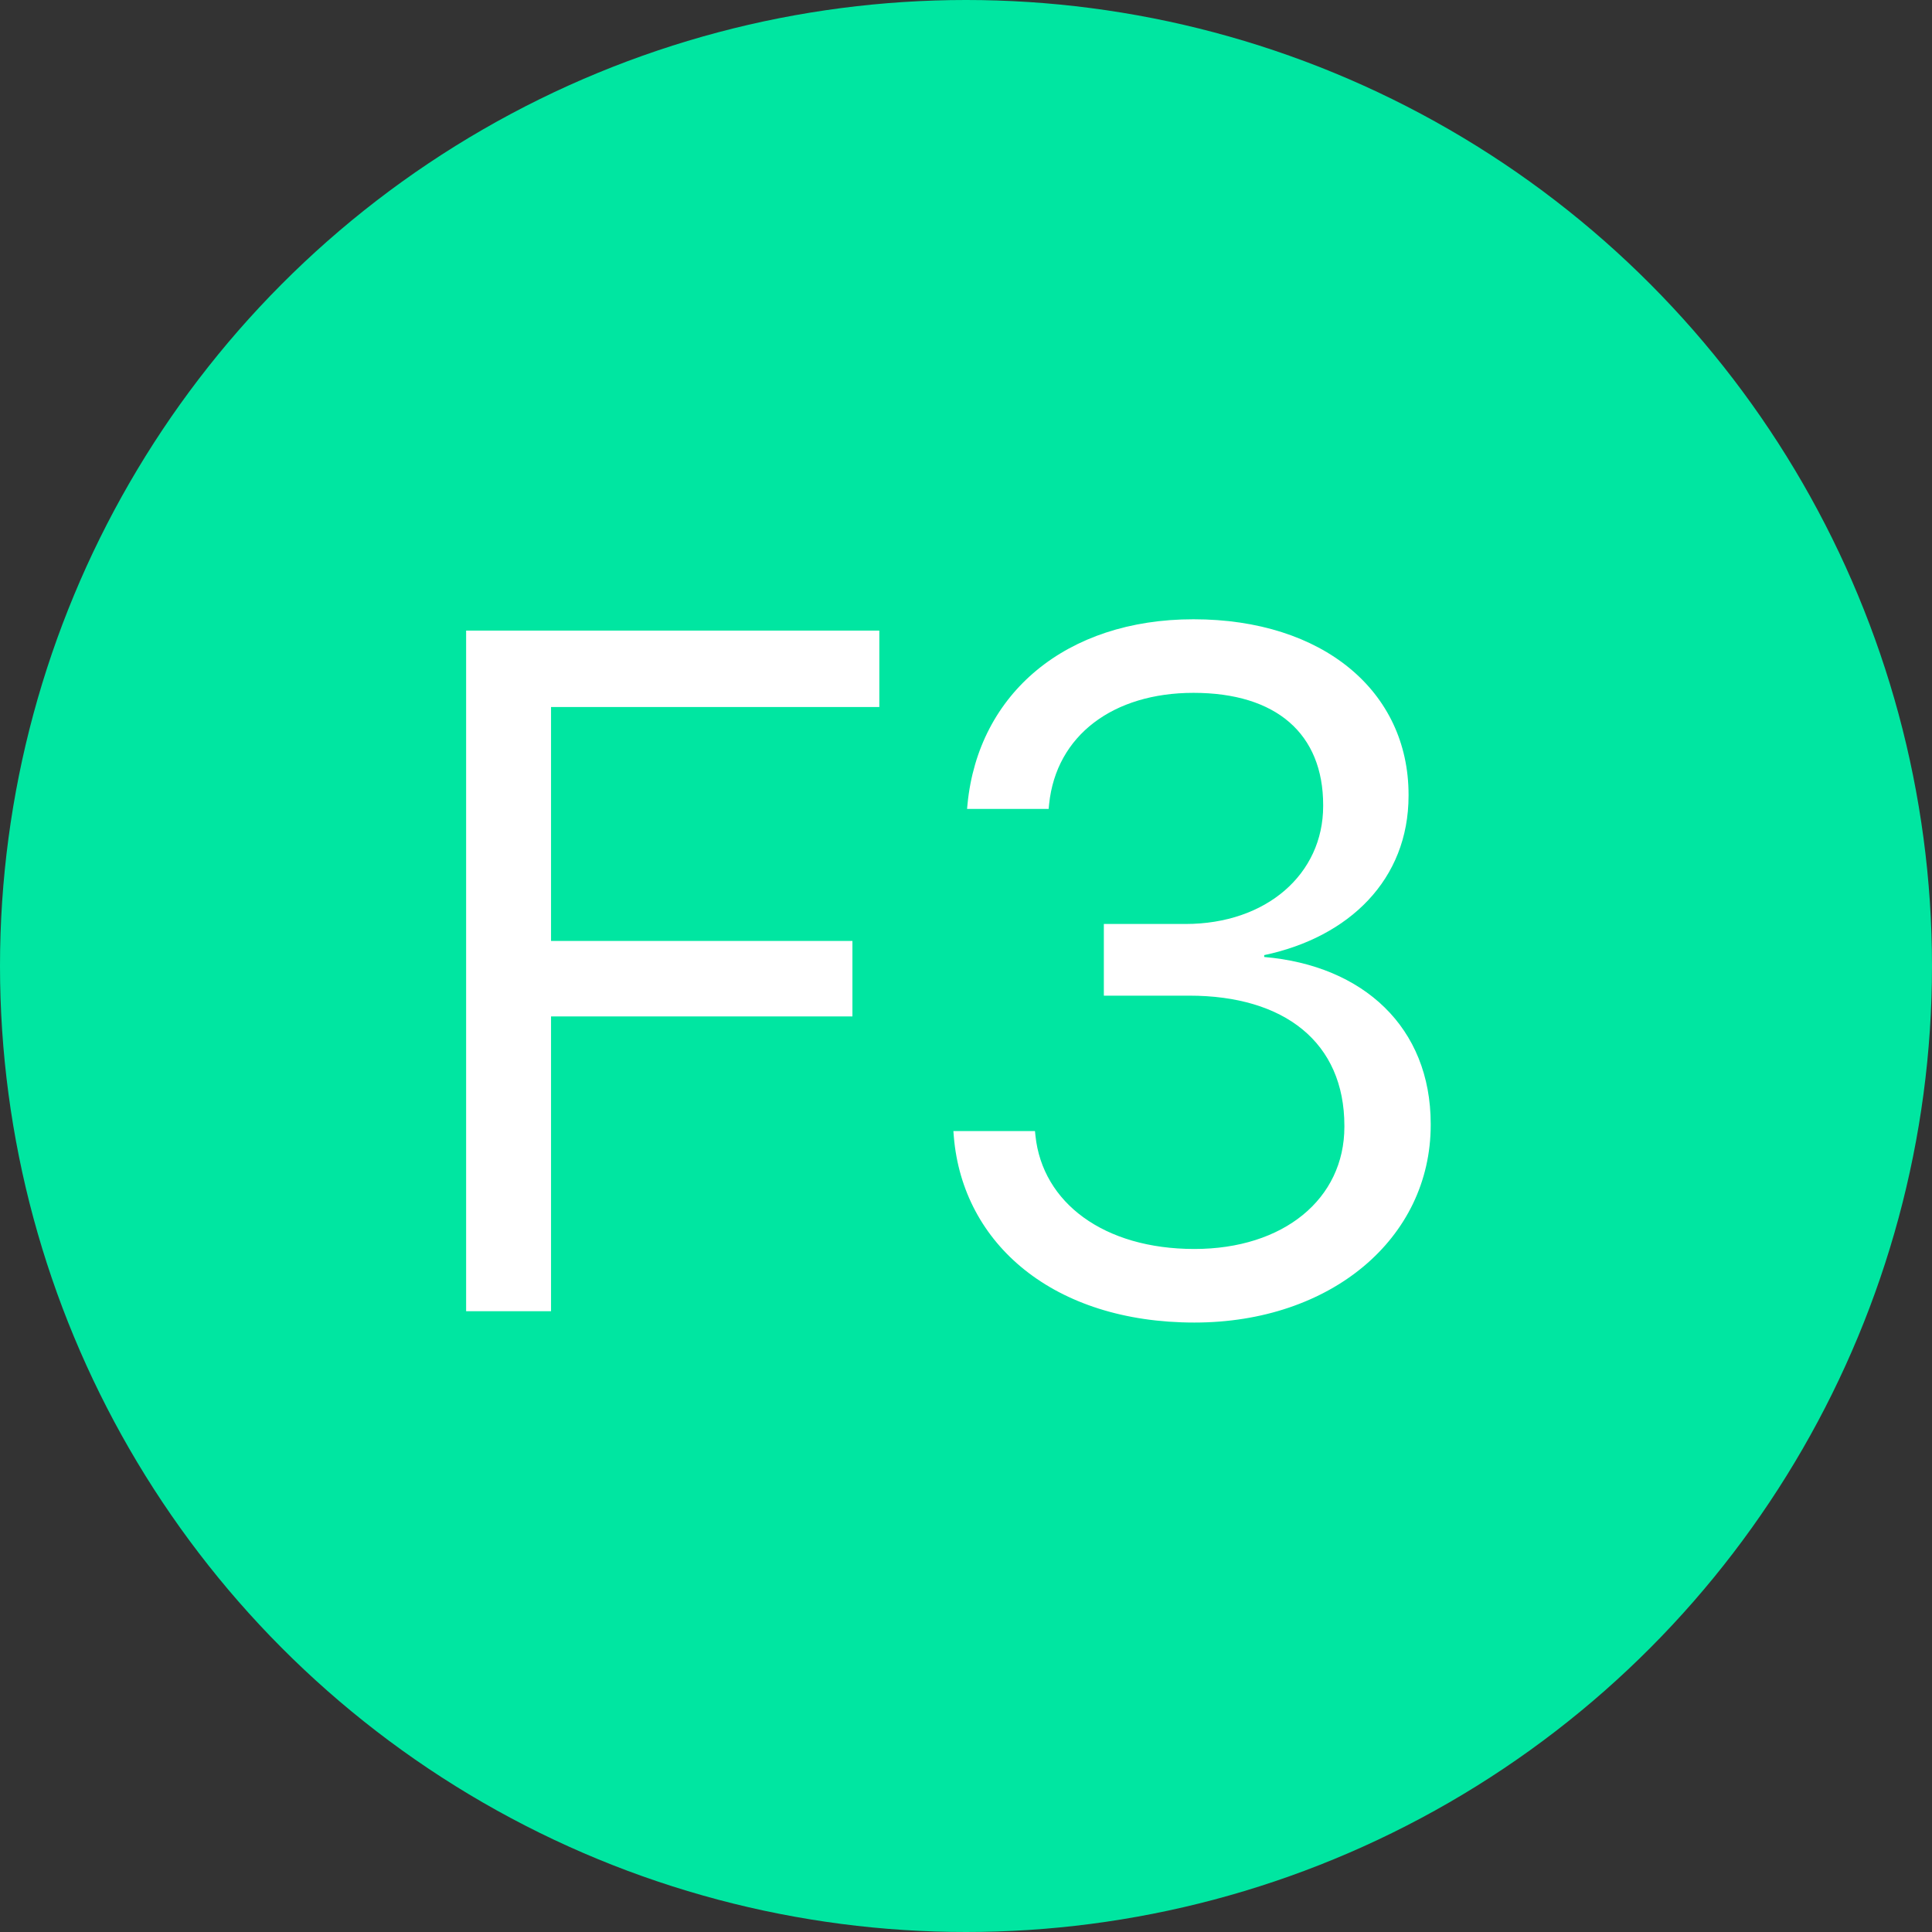<?xml version="1.0" encoding="UTF-8"?>
<svg width="60px" height="60px" viewBox="0 0 60 60" version="1.1" xmlns="http://www.w3.org/2000/svg" xmlns:xlink="http://www.w3.org/1999/xlink">
    <rect x="0" y="0" width="60" height="60" fill="#333333" stroke="none"/>
    <title>Group_6_6</title>
    <g id="Pages" stroke="none" stroke-width="1" fill="none" fill-rule="evenodd">
        <g id="03---Index---Dutch-missions" transform="translate(-590, -2378)" fill-rule="nonzero">
            <g id="Group-Copy-16" transform="translate(61, 2355)">
                <g id="Group_6_6" transform="translate(529, 23)">
                    <circle id="Oval" fill="#00E6A1" cx="30" cy="30" r="30"></circle>
                    <g id="F3" transform="translate(14.476, 19.232)" fill="#FFFFFF">
                        <polygon id="Path" points="0 21.489 2.637 21.489 2.637 12.334 11.997 12.334 11.997 9.99 2.637 9.99 2.637 2.725 12.832 2.725 12.832 0.352 0 0.352"></polygon>
                        <path d="M22.617,21.841 C26.851,21.841 29.956,19.233 29.956,15.703 L29.956,15.674 C29.956,12.671 27.861,10.752 24.785,10.488 L24.785,10.43 C27.422,9.873 29.268,8.086 29.268,5.479 L29.268,5.449 C29.268,2.241 26.616,0 22.588,0 C18.633,0 15.908,2.3 15.571,5.742 L15.557,5.889 L18.091,5.889 L18.105,5.742 C18.325,3.604 20.098,2.285 22.588,2.285 C25.166,2.285 26.616,3.56 26.616,5.771 L26.616,5.801 C26.616,7.91 24.858,9.463 22.339,9.463 L19.805,9.463 L19.805,11.689 L22.456,11.689 C25.415,11.689 27.275,13.14 27.275,15.732 L27.275,15.762 C27.275,18.003 25.386,19.556 22.617,19.556 C19.805,19.556 17.9,18.12 17.681,16.04 L17.666,15.894 L15.132,15.894 L15.146,16.069 C15.425,19.409 18.252,21.841 22.617,21.841 Z" id="Path"></path>
                    </g>
                </g>
            </g>
        </g>
    </g>
</svg>